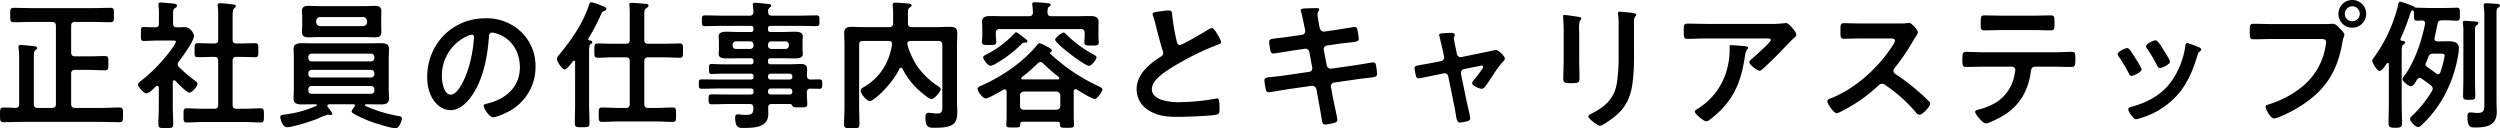 <svg xmlns="http://www.w3.org/2000/svg" width="965.736" height="49.572" viewBox="0 0 965.736 49.572">
  <path id="パス_86977" data-name="パス 86977" d="M30.618-35.91c0-1.08.486-1.512,1.512-1.512h7.128c2.16,0,4.32.108,6.48.108,1.512,0,1.4-.7,1.4-2.808s.108-2.754-1.4-2.754c-2.16,0-4.32.108-6.48.108H15.012c-2.16,0-4.32-.108-6.48-.108-1.512,0-1.458.648-1.458,2.754,0,2.052-.054,2.808,1.4,2.808,2.214,0,4.374-.108,6.534-.108H23.22c1.026,0,1.512.432,1.512,1.512V-5.724c0,1.08-.486,1.512-1.512,1.512H17.712c-1.08,0-1.512-.432-1.512-1.512V-23.706c0-1.512.054-2.376.594-2.808.432-.324.7-.432.7-.81,0-.7-.918-.7-1.458-.756-.864-.108-4.05-.432-4.806-.432-.54,0-.972.108-.972.756a1.837,1.837,0,0,0,.054.54,26.144,26.144,0,0,1,.216,4.158V-5.724a1.312,1.312,0,0,1-1.4,1.512c-1.512-.054-3.024-.162-4.59-.162-1.4,0-1.4.648-1.4,2.862s0,2.808,1.4,2.808c2.268,0,4.536-.108,6.8-.108h31.1c2.268,0,4.59.108,6.858.108,1.4,0,1.35-.7,1.35-2.808s.054-2.862-1.35-2.862c-2.322,0-4.59.162-6.858.162H32.13c-1.026,0-1.512-.432-1.512-1.512V-17.388A1.322,1.322,0,0,1,32.13-18.9h5.508c2,0,4,.162,6.048.162,1.35,0,1.3-.7,1.3-2.754,0-2.16.054-2.754-1.35-2.754-2,0-4,.108-5.994.108H32.13c-1.026,0-1.512-.432-1.512-1.512Zm63.882,6.8c-1.08,0-1.512-.432-1.512-1.458v-8.694c0-1.836.054-2.97.594-3.4.324-.324.648-.486.648-.864,0-.486-.54-.594-.918-.648-.756-.108-4.482-.486-5.13-.486-.54,0-.972.108-.972.756a2.026,2.026,0,0,0,.054.54,26.281,26.281,0,0,1,.162,3.726v9.072c0,1.026-.432,1.458-1.458,1.458h-.486c-1.944,0-3.942-.108-5.94-.108-1.35,0-1.242.648-1.242,2.7s-.108,2.7,1.242,2.7c2,0,4-.108,5.94-.108h.486c1.026,0,1.458.432,1.458,1.512V-5.4c0,1.08-.432,1.512-1.458,1.512H81.216c-1.944,0-3.942-.162-5.94-.162-1.3,0-1.242.7-1.242,2.7C74.034.7,73.98,1.4,75.276,1.4c2,0,4-.162,5.94-.162H97.848c2,0,4,.162,5.994.162,1.3,0,1.242-.7,1.242-2.754,0-1.944.054-2.7-1.242-2.7-2,0-4,.162-5.994.162H94.5c-1.08,0-1.512-.432-1.512-1.512V-22.41c0-1.08.432-1.512,1.512-1.512h1.242c2,0,3.942.108,5.94.108,1.3,0,1.242-.648,1.242-2.7s.054-2.7-1.242-2.7c-2,0-4,.108-5.94.108ZM70.9-14.688c.756.864,4.428,4.59,5.346,4.59,1.134,0,3.186-2.484,3.186-3.4,0-.486-.54-.918-.918-1.188a58.369,58.369,0,0,1-6.21-5.292,1.731,1.731,0,0,1-.54-1.08,2.085,2.085,0,0,1,.432-1.08c1.35-1.674,5.886-7.992,5.886-9.882,0-.648-1.188-3.4-3.564-3.4-1.026,0-2.052.108-3.132.054-1.026,0-1.4-.486-1.4-1.512v-3.294c0-1.512.054-2.106.594-2.484.486-.324.918-.54.918-1.026,0-.7-.756-.756-1.3-.81-1.08-.108-3.942-.432-4.968-.432-.486,0-.918.108-.918.756a1.5,1.5,0,0,0,.054.486,24.687,24.687,0,0,1,.162,3.456v3.348c0,1.08-.378,1.512-1.458,1.512-1.4.054-3.4-.108-4.428-.108-1.134,0-1.08.648-1.08,2.646s-.108,2.754,1.134,2.754c1.35,0,3.348-.162,5.076-.162h6.1c.648,0,1.242.054,1.242.432A10.984,10.984,0,0,1,69.66-27.27,62,62,0,0,1,57.78-14.8c-.486.378-1.35.918-1.35,1.566,0,.81,2.16,3.4,3.24,3.4,1.026,0,2.916-1.944,3.726-2.7a.8.8,0,0,1,.486-.216c.432,0,.54.378.594.7V-4.7c0,2.214-.162,4.482-.162,6.7,0,1.566.594,1.62,2.862,1.62,2.322,0,2.862-.054,2.862-1.62,0-2.268-.162-4.482-.162-6.7v-9.558c.054-.27.162-.648.54-.648A.8.8,0,0,1,70.9-14.688ZM125.28-37.8a1.545,1.545,0,0,1,1.512-1.512h16.632a1.545,1.545,0,0,1,1.512,1.512v.486a1.545,1.545,0,0,1-1.512,1.512H126.792a1.545,1.545,0,0,1-1.512-1.512Zm25.11-1.08c0-.918.054-1.782.054-2.7,0-1.728-1.08-2.052-2.592-2.052-1.35,0-2.754.108-4.1.108h-17.28c-1.35,0-2.754-.108-4.158-.108-1.512,0-2.538.324-2.538,2.052,0,.918.108,1.782.108,2.7v2.646c0,.864-.108,1.782-.108,2.7,0,1.782,1.134,2.052,2.646,2.052,1.35,0,2.7-.108,4.05-.108h17.28c1.4,0,2.754.108,4.158.108,1.512,0,2.538-.324,2.538-2.052,0-.918-.054-1.836-.054-2.7Zm-3.942,26.19a1.248,1.248,0,0,1,1.3,1.3v.486a1.205,1.205,0,0,1-1.3,1.242h-22.9a1.178,1.178,0,0,1-1.3-1.242v-.486a1.219,1.219,0,0,1,1.3-1.3Zm0-6.21a1.248,1.248,0,0,1,1.3,1.3v.324a1.248,1.248,0,0,1-1.3,1.3h-22.9a1.219,1.219,0,0,1-1.3-1.3V-17.6a1.219,1.219,0,0,1,1.3-1.3Zm1.3-4.59a1.248,1.248,0,0,1-1.3,1.3h-22.9a1.219,1.219,0,0,1-1.3-1.3v-.378a1.219,1.219,0,0,1,1.3-1.3h22.9a1.248,1.248,0,0,1,1.3,1.3ZM140.076-4.7c-.27.378-1.08,1.35-1.08,1.836,0,.432.324.648.81.918a47.793,47.793,0,0,0,6.75,3.078c1.836.648,7.776,2.538,9.45,2.538,1.35,0,2.376-3.078,2.376-3.726,0-.81-.7-.918-1.3-1.026a52.693,52.693,0,0,1-12.744-3.888.365.365,0,0,1-.216-.324c0-.27.216-.324.432-.324h.756c1.62,0,3.24.054,4.86.054,1.674,0,3.24-.216,3.24-2.268,0-1.188-.108-2.322-.108-3.51V-23.49c0-1.134.108-2.322.108-3.51,0-2.052-1.62-2.214-3.294-2.214-1.566,0-3.186.054-4.806.054H124.632c-1.62,0-3.24-.054-4.806-.054-1.674,0-3.294.216-3.294,2.268,0,1.134.108,2.322.108,3.456v12.15c0,1.188-.108,2.322-.108,3.51,0,2.052,1.62,2.268,3.294,2.268,1.62,0,3.186-.054,4.806-.054h.432c.216,0,.432.054.432.324a.342.342,0,0,1-.27.324,42.662,42.662,0,0,1-11.88,3.294c-1.35.162-1.944.216-1.944.918,0,.594.756,4,2.592,4,2.214,0,9.774-2.43,11.988-3.348a22.351,22.351,0,0,1,3.834-1.512c.162,0,.378.054.54.054a2.3,2.3,0,0,0,.594.108c.324,0,.54-.162.54-.486,0-.486-1.35-2.106-1.728-2.592a.754.754,0,0,1-.162-.486c0-.432.378-.594.756-.594h9.288c.324,0,.594.108.594.486A.718.718,0,0,1,140.076-4.7Zm45.306-27.81c.594,0,.864.432.864.972a54.918,54.918,0,0,1-1.728,10.53c-1.512,5.508-4.536,11.664-7.236,11.664-2.754,0-3.456-5.022-3.456-7.02a16.708,16.708,0,0,1,9.72-15.552A6.074,6.074,0,0,1,185.382-32.508Zm5.184-6.318c-12.744,0-22.41,10.044-22.41,22.68a16.927,16.927,0,0,0,1.674,7.668c1.458,2.754,4.05,5.13,7.344,5.13,2.97,0,5.346-2,7.128-4.158,5.184-6.21,7.074-15.822,7.668-23.706.054-.918.054-2.106,1.3-2.106a9.431,9.431,0,0,1,2.052.486c5.616,1.944,8.64,7.128,8.64,12.906,0,7.722-5.562,12.366-12.636,14.04-.54.108-1.35.216-1.35.756,0,1.188,2.214,4.536,3.618,4.536,1.3,0,4.644-1.512,5.886-2.16A19.4,19.4,0,0,0,210.006-20.2a18.265,18.265,0,0,0-5.454-13.284A19.2,19.2,0,0,0,190.566-38.826ZM244.89-23.76c1.08,0,1.512.486,1.512,1.512V-5.724c0,1.08-.432,1.512-1.512,1.512h-3.078c-2,0-4-.162-6.048-.162-1.35,0-1.35.54-1.35,2.808,0,2.106,0,2.754,1.3,2.754,2.052,0,4.1-.162,6.1-.162h15.066c2.052,0,4.05.162,6.1.162,1.35,0,1.3-.594,1.3-2.754s.054-2.808-1.3-2.808c-2.052,0-4.05.162-6.1.162H253.53c-1.08,0-1.512-.432-1.512-1.512V-22.248c0-1.026.432-1.512,1.512-1.512h5.994c2.052,0,4.1.162,6.156.162,1.35,0,1.3-.648,1.3-2.754,0-2.052.054-2.754-1.3-2.754-2.052,0-4.1.108-6.156.108H253.53c-1.08,0-1.512-.432-1.512-1.458v-9.072c0-2.214.054-2.754.756-3.186.432-.324.864-.54.864-.972,0-.54-.54-.7-.972-.7-.864-.108-4.806-.432-5.508-.432-.594,0-.918.162-.918.81a1.666,1.666,0,0,0,.054.486c.108,1.026.108,2.646.108,4.212v8.856c0,1.026-.432,1.458-1.512,1.458h-4.7c-2.052,0-4.1-.108-6.156-.108-1.35,0-1.3.648-1.3,2.754s-.054,2.754,1.3,2.754c2.052,0,4.1-.162,6.156-.162Zm-19.6,18.09c0,2.43-.108,4.914-.108,7.344,0,1.566.594,1.566,2.808,1.566,2.268,0,2.862,0,2.862-1.566,0-2.43-.162-4.914-.162-7.344V-25.7c0-1.782.054-2.754.648-3.186.324-.216.594-.378.594-.756,0-.54-.648-.594-1.08-.648-.27-.054-.486-.162-.486-.486a.587.587,0,0,1,.054-.27,75.255,75.255,0,0,0,4.86-9.234c.486-1.08.486-1.08,1.35-1.4.324-.108.756-.378.756-.756,0-.7-1.458-1.134-2.16-1.4a19.709,19.709,0,0,0-3.564-1.188c-.7,0-.864.54-1.026,1.08-2.538,7.668-6.912,13.5-11.5,19.224a2.818,2.818,0,0,0-.864,1.62c0,.918,1.944,4,2.97,4,.756,0,1.782-1.3,2.592-2.322l.594-.756a.481.481,0,0,1,.432-.27c.324,0,.432.324.432.594Zm74.52-22.95a1.248,1.248,0,0,1,1.3-1.3h5.454a1.248,1.248,0,0,1,1.3,1.3v.324a1.248,1.248,0,0,1-1.3,1.3H301.1a1.248,1.248,0,0,1-1.3-1.3Zm-6.912-1.3a1.248,1.248,0,0,1,1.3,1.3v.324a1.248,1.248,0,0,1-1.3,1.3h-5.454a1.248,1.248,0,0,1-1.3-1.3v-.324a1.248,1.248,0,0,1,1.3-1.3Zm15.282,18.2a1.062,1.062,0,0,1,1.026,1.026v.27A.964.964,0,0,1,308.178-9.4h-7.344a.964.964,0,0,1-1.026-1.026v-.27a1.062,1.062,0,0,1,1.026-1.026Zm-8.37-4.7a1.062,1.062,0,0,1,1.026-1.026h7.344a1.062,1.062,0,0,1,1.026,1.026v.216a.964.964,0,0,1-1.026,1.026h-7.344a.964.964,0,0,1-1.026-1.026Zm15.012-.216c0-.756.108-1.566.108-2.376,0-1.674-.864-2.16-2.43-2.16-1.458,0-2.916.108-4.374.108h-7.29c-.756,0-1.026-.324-1.026-1.026v-.27c0-.756.324-1.026,1.026-1.026h4.482c1.674,0,3.294.054,4.914.054,1.242,0,3.024-.108,3.024-1.728,0-.54-.108-1.026-.108-1.944v-2.916c0-.918.108-1.4.108-1.944,0-1.674-1.836-1.782-3.078-1.782-1.62,0-3.24.108-4.86.108h-4.482c-.756,0-1.026-.324-1.026-1.026v-.324c0-.756.324-1.026,1.026-1.026H311.8c2.214,0,4.482.108,6.7.108,1.242,0,1.188-.648,1.188-2.106s.054-2.052-1.188-2.052c-2.214,0-4.428.108-6.7.108H301.32c-1.026,0-1.458-.432-1.458-1.512a1.683,1.683,0,0,1,.54-1.566c.378-.27.648-.432.648-.756,0-.648-.918-.648-1.458-.7-.864-.108-4-.432-4.7-.432-.54,0-.972.108-.972.756,0,.108.054.324.054.486.108.756.162,1.512.216,2.268-.108,1.08-.486,1.458-1.512,1.458H282.15c-2.214,0-4.482-.108-6.7-.108-1.188,0-1.188.54-1.188,2.052s0,2.106,1.188,2.106c2.268,0,4.482-.108,6.7-.108h11.016c.7,0,1.026.27,1.026,1.026v.324a.893.893,0,0,1-1.026,1.026h-4.482c-1.62,0-3.24-.108-4.86-.108-1.242,0-3.078.108-3.078,1.782,0,.54.108,1.026.108,1.944V-27c0,.918-.108,1.4-.108,1.944,0,1.62,1.836,1.728,3.078,1.728,1.62,0,3.24-.054,4.86-.054h4.482a.893.893,0,0,1,1.026,1.026v.27a.893.893,0,0,1-1.026,1.026H282.042c-1.35,0-2.754-.108-4.1-.108-.918,0-.918.486-.918,1.89,0,1.458,0,1.944.972,1.944,1.35,0,2.7-.108,4.05-.108h11.124a.893.893,0,0,1,1.026,1.026v.27c0,.7-.324.972-1.026.972h-12.15c-2.268,0-4.59-.054-6.858-.054-1.134,0-1.08.648-1.08,1.782s-.054,1.836,1.026,1.836c2.322,0,4.644-.108,6.912-.108h12.15a.893.893,0,0,1,1.026,1.026v.324c0,.7-.324.972-1.026.972h-8.424c-2.16,0-4.374-.054-6.588-.054-1.242,0-1.3.378-1.3,1.89s.054,1.944,1.3,1.944c2.214,0,4.428-.108,6.588-.108h7.938c1.026,0,1.4.378,1.512,1.4-.108,2.106-.324,2.808-3.024,2.808-1.3,0-2.322-.216-3.024-.216-.81,0-1.026.486-1.026,1.242,0,4.266,1.782,4,3.294,4,3.942,0,9.5-.108,9.5-5.346,0-.54,0-1.944-.054-2.484.054-1.026.432-1.4,1.458-1.4h7.02c.486,0,.648.27.864.648.27.648,1.026.648,2.646.648,2.268,0,3.132.054,3.132-1.242,0-1.026-.162-2.43-.162-3.834v-.7a1.268,1.268,0,0,1,1.458-1.458c1.134,0,2.268.054,3.4.054,1.08,0,1.08-.594,1.08-1.836,0-1.134.054-1.782-1.08-1.782s-2.268,0-3.456.054C315.306-15.228,314.874-15.66,314.82-16.632Zm36.936-2.7a28.88,28.88,0,0,0,7.668,9.45c.648.54,2.808,2.268,3.51,2.268,1.08,0,3.564-2.808,3.564-3.888,0-.432-.54-.81-.864-1.026a29.607,29.607,0,0,1-8.1-7.668c-2.106-3.078-3.888-7.668-3.888-8.856,0-.756.594-1.026,1.242-1.026h10.746c1.08,0,1.512.432,1.512,1.512V-5.022c0,1.728.108,2.97-2.052,2.97-.756,0-1.35-.108-2.052-.162a9.64,9.64,0,0,0-1.242-.108c-.972,0-1.188.81-1.188,1.62,0,4.158,1.242,4.158,3.672,4.158,6.912,0,8.64-1.4,8.64-6.1,0-1.242-.108-2.538-.108-3.834V-28.512c0-1.512.108-3.078.108-4.59,0-2.106-1.134-2.43-2.97-2.43-1.566,0-3.186.108-4.752.108h-9.828c-1.08,0-1.512-.486-1.512-1.512v-3.618c0-1.512.054-2.052.756-2.484.27-.162.648-.324.648-.756,0-.54-.54-.648-.918-.7-.864-.108-4.482-.378-5.346-.378-.594,0-1.026.162-1.026.864,0,.378.054.918.054,1.134a21.689,21.689,0,0,1,.108,2.7v3.24c0,1.026-.432,1.512-1.512,1.512h-9.72c-1.566,0-3.186-.108-4.752-.108-1.89,0-2.916.378-2.916,2.484,0,1.512.108,3.078.108,4.59V-4.752c0,2.322-.162,4.59-.162,6.858,0,1.512.7,1.566,3.024,1.566,2.376,0,2.916-.054,2.916-1.674,0-2.214-.108-4.482-.108-6.75V-28.566c0-1.08.432-1.512,1.512-1.512h9.882c.648,0,1.3.27,1.3,1.08v.324c-1.134,7.074-4.59,12.636-10.8,16.362-.648.378-1.3.7-1.3,1.4,0,1.242,2.268,4.05,3.51,4.05,1.728,0,8.91-6.912,11.448-12.474a.717.717,0,0,1,.594-.432A.585.585,0,0,1,351.756-19.332Zm74.952-4.428c0-.432-.54-.7-.81-.864a49.2,49.2,0,0,1-10.854-7.938c-.27-.27-.648-.756-1.08-.756-.756,0-3.24,2.052-3.24,2.754,0,1.458,11.394,10.1,13.068,10.1C424.872-20.466,426.708-23,426.708-23.76Zm-26.676-6.156c0-.432-.918-1.134-1.674-1.674-.918-.7-2.268-1.836-2.7-1.836a.888.888,0,0,0-.648.432,39.375,39.375,0,0,1-10.746,8.1c-.432.216-1.35.594-1.35,1.188,0,.7,1.836,3.24,2.862,3.24a6.177,6.177,0,0,0,2.214-.972,46.255,46.255,0,0,0,9.72-7.4,1.681,1.681,0,0,1,1.026-.594h.54C399.6-29.43,400.032-29.538,400.032-29.916Zm9.234-9.72c-1.026,0-1.4-.378-1.512-1.4.054-1.026,0-1.728.594-2.214.378-.27.648-.378.648-.756,0-.648-1.026-.648-1.566-.7-1.08-.108-3.51-.324-4.536-.324-.486,0-1.026.054-1.026.7,0,.162.054.378.054.486a24.572,24.572,0,0,1,.216,2.808c-.054,1.026-.54,1.4-1.512,1.4h-9.342c-1.944,0-3.888-.054-5.832-.054-1.512,0-2.97.378-2.97,2.16,0,.594.108,1.62.108,2.862v2.7c0,.7-.162,1.512-.162,2.214,0,1.3.918,1.242,2.808,1.242,1.782,0,2.754.054,2.754-1.188,0-.648-.162-1.566-.162-2.268v-1.188a1.322,1.322,0,0,1,1.512-1.512h31.32c1.026,0,1.458.486,1.458,1.512v1.4c0,.7-.108,1.62-.108,2.268,0,1.188.918,1.188,2.808,1.188,2,0,2.754,0,2.754-1.242,0-.648-.108-1.566-.108-2.214v-2.916c0-1.188.054-2.214.054-2.862,0-1.782-1.512-2.16-2.97-2.16-1.944,0-3.888.054-5.832.054ZM398.628-3.51a1.335,1.335,0,0,1-1.458-1.458v-4.05c0-.972.54-1.4,1.458-1.512H411.21a1.509,1.509,0,0,1,1.512,1.512v4.05A1.431,1.431,0,0,1,411.21-3.51Zm-.7-12.636a63.007,63.007,0,0,0,6.1-5.292,1.534,1.534,0,0,1,1.026-.486,1.312,1.312,0,0,1,.972.486c2.16,2.052,3.78,3.456,6.1,5.292a.586.586,0,0,1,.216.486c0,.216-.108.378-.486.432H398.2c-.27,0-.54-.108-.54-.432C397.656-15.876,397.764-15.984,397.926-16.146Zm21.222,4.86c1.08.7,5.832,3.618,6.858,3.618.972,0,2.97-2.754,2.97-3.726,0-.54-1.026-.972-1.458-1.188A70.638,70.638,0,0,1,408.78-25.218a.325.325,0,0,1-.054-.216.359.359,0,0,1,.216-.27.7.7,0,0,0,.486-.648c0-.648-.81-1.026-1.512-1.4-.162-.054-.432-.216-.756-.378a9.29,9.29,0,0,0-2.43-1.08c-.432,0-.81.486-1.08.81-5.454,6.642-13.554,12.1-21.384,15.552-.54.216-1.512.594-1.512,1.3,0,.756,1.836,3.672,3.24,3.672.972,0,5.67-2.754,6.75-3.4a1.29,1.29,0,0,1,.486-.108c.54,0,.7.378.756.864V-.864c0,1.08-.108,2.43-.108,3.132,0,1.134.648,1.08,2.646,1.08,2.16,0,2.754.054,2.7-1.242.054-.7.324-.972,1.026-.972h13.392c.648,0,.972.27.972.972v.27c0,1.134.756,1.08,2.7,1.08,2.052,0,2.7,0,2.7-1.08,0-.162-.108-2.7-.108-3.132V-10.53c0-.486.162-.918.7-.918C418.824-11.448,418.932-11.34,419.148-11.286ZM448.362-40.5a2.849,2.849,0,0,0,.162.648,34.311,34.311,0,0,1,1.026,3.564c.54,2.214,2.052,7.938,2.7,9.882a1.849,1.849,0,0,1,.216.972,1.675,1.675,0,0,1-.918,1.4c-4.482,2.916-9.342,6.75-9.342,12.636a9.505,9.505,0,0,0,4.968,8.316c3.564,2.106,7.074,2.322,11.07,2.322,2.592,0,12.8-.324,14.85-.864,1.08-.27,1.134-.864,1.134-2.268v-.648c0-1.134-.054-3.348-.81-3.348a1.5,1.5,0,0,0-.486.054,81.5,81.5,0,0,1-14.094,1.4,21.579,21.579,0,0,1-7.182-.972c-1.674-.594-3.564-1.944-3.564-3.888,0-2.052,1.242-3.51,2.646-4.86,2.268-2.16,6.858-4.806,9.72-6.372a99.306,99.306,0,0,1,13.338-6.21c.432-.162,1.026-.324,1.026-.864,0-.756-1.134-2.592-1.566-3.294-.324-.54-1.242-2.16-1.944-2.16a3.454,3.454,0,0,0-1.4.54c-1.4.918-10.044,5.994-11.016,5.994-.918,0-1.08-.918-1.242-1.62a73.843,73.843,0,0,1-1.674-9.666c-.108-1.242,0-2.052-1.512-2.052a20.049,20.049,0,0,0-2.592.27C450.144-41.31,448.362-41.31,448.362-40.5Zm53.244,8.694c-1.944.27-3.51.486-4.644.594-2.808.324-3.564.432-3.564,1.458,0,.648.324,2.484.432,3.24.108.648.432,1.3,1.134,1.3.324,0,6.372-.972,7.344-1.134l4.752-.7a1.585,1.585,0,0,1,1.89,1.35l1.08,5.886a1.363,1.363,0,0,1-1.188,1.674l-9.288,1.35c-1.89.27-3.348.432-4.428.54-2.862.27-3.564.378-3.564,1.4a25.007,25.007,0,0,0,.54,3.51c.162.648.378,1.08,1.134,1.08.486,0,6.048-.972,7.074-1.134l9.5-1.35a1.674,1.674,0,0,1,1.836,1.3l.7,3.78c.378,2.106.864,4.86,1.242,7.02A2.71,2.71,0,0,1,513.7,0c.162,1.188.27,2.214,1.3,2.214a20.621,20.621,0,0,0,3.564-.648c.594-.216,1.188-.378,1.188-1.134,0-.81-1.566-7.722-1.836-9.18l-.648-3.564a1.362,1.362,0,0,1,1.134-1.674l8.532-1.242c1.836-.27,3.24-.432,4.32-.54,3.294-.378,3.834-.486,3.834-1.674,0-.432-.108-1.188-.162-1.674-.054-.27-.054-.486-.108-.7-.162-1.188-.27-2-1.3-2-.27,0-6.426,1.08-7.344,1.188l-8.748,1.242a1.575,1.575,0,0,1-1.782-1.3l-1.134-5.94a1.386,1.386,0,0,1,1.134-1.674l4.374-.648c1.728-.27,3.078-.378,4.158-.486,3.132-.378,3.834-.432,3.834-1.566a24.925,24.925,0,0,0-.378-2.7c-.162-.81-.216-1.782-1.188-1.782-.324,0-6.264.972-7.236,1.134l-4.482.648a1.656,1.656,0,0,1-1.782-1.4l-.216-.918c-.108-.756-.648-3.726-.648-4.266,0-1.08.648-1.458.648-2,0-.486-.648-.486-.972-.486-1.3,0-2.592.054-3.888.108-1.35.054-2.268.054-2.268.756a1.914,1.914,0,0,0,.162.594c.432,1.4.864,3.888,1.188,5.346l.27,1.242a5.383,5.383,0,0,1,.108.864,1.4,1.4,0,0,1-1.188,1.4Zm54.378,10.26c-1.08.216-1.944.378-2.7.486-3.186.54-3.726.648-3.726,1.512a20.05,20.05,0,0,0,.594,3.132c.216.486.432.81,1.026.81.216,0,4.968-.972,5.67-1.134l3.888-.81c.054,0,.27-.054.378-.054a1.445,1.445,0,0,1,1.458,1.188L564.84-5.4c.27,1.3.432,2.43.594,3.294.378,2.538.648,3.564,1.62,3.564a16.761,16.761,0,0,0,2.7-.486c.864-.27,1.3-.432,1.3-1.134,0-.864-1.026-5.076-1.3-6.264l-2.268-11.016v-.378a1.448,1.448,0,0,1,1.188-1.4l6.21-1.242a1.941,1.941,0,0,1,.594-.108.6.6,0,0,1,.594.594c0,.486-3.078,4.428-3.618,5.022-.216.324-.648.756-.648,1.188,0,1.026,2.916,2.16,3.672,2.16a1.409,1.409,0,0,0,1.134-.594c.594-.594,2.754-3.888,3.348-4.806a37.615,37.615,0,0,1,3.888-5.238,1.363,1.363,0,0,0,.594-1.026c0-1.026-2.592-3.348-3.456-3.348-.054,0-4.05.864-4.59.972l-8.748,1.782a1.436,1.436,0,0,1-1.728-1.188l-.486-2.43a37.047,37.047,0,0,1-.7-3.726,1.329,1.329,0,0,1,.216-.594,1.914,1.914,0,0,0,.162-.594c0-.756-.918-.81-1.512-.81-1.08,0-2.592.108-3.672.216-.378.054-.864.162-.864.648,0,.108.27.972.486,2,.378,1.566.81,3.456.864,3.726l.54,2.484a1.457,1.457,0,0,1-1.188,1.836ZM634.338-37.1a4.511,4.511,0,0,1,.378-2.322c.27-.27.486-.432.486-.756,0-.486-.648-.54-1.08-.648a47.186,47.186,0,0,0-5.346-.54c-.432,0-.648.108-.648.54a5.319,5.319,0,0,0,.108.918,28.68,28.68,0,0,1,.162,3.726v11.718a67.541,67.541,0,0,1-.648,10.422c-.918,6.1-4.32,9.18-9.612,11.934-.432.216-1.458.648-1.458,1.134,0,.972,3.726,3.672,4.536,3.672.972,0,5.022-3.024,5.94-3.78,4.05-3.348,5.886-7.4,6.588-12.528a82.1,82.1,0,0,0,.594-11.5ZM613.17-32.076c0-1.242-.054-2.214-.054-3.024,0-1.674.108-2.484.594-3.132a1.2,1.2,0,0,0,.27-.594c0-.486-.756-.486-1.89-.7-.756-.108-4.1-.594-4.644-.594-.378,0-.486.162-.486.54,0,.324.054.648.054.972.054,1.4.162,2.808.162,4.266V-22.95c0,2.538-.162,5.022-.162,7.56,0,1.458.7,1.62,3.24,1.62s3.024-.216,3.024-1.89c0-2.43-.108-4.914-.108-7.344Zm58.644,3.618c-.54,0-.54.27-.54.7a28.958,28.958,0,0,1-.864,8.046A25.579,25.579,0,0,1,659.124-4c-.756.486-1.3.7-1.3,1.188,0,.972,3.51,3.78,4.428,3.78.594,0,1.35-.648,1.782-.972,8.046-6.21,11.394-13.068,12.96-22.95.162-1.026.378-3.132,1.08-3.888a.823.823,0,0,0,.324-.54c0-.594-.756-.594-1.134-.648C676.458-28.134,672.516-28.458,671.814-28.458Zm-9.45-8.208c-2.484,0-4.968-.108-7.452-.108-1.242,0-1.35.648-1.35,2.052v1.08c0,2.16.054,2.754,1.458,2.754,2.43,0,4.86-.162,7.344-.162H685.53c.486,0,1.674-.108,1.674.648s-5.994,6.048-6.966,6.912c-.378.324-1.35,1.08-1.35,1.62,0,.918,3.024,3.294,3.942,3.294.54,0,.918-.432,1.3-.756,2-1.782,4.806-4.536,6.7-6.48.648-.7,4.7-4.914,5.022-5.184.432-.324,1.188-.864,1.188-1.458,0-.972-1.35-2.43-2-3.132s-1.188-1.4-2-1.4a2.853,2.853,0,0,0-.7.054,38.75,38.75,0,0,1-5.616.27Zm60.048-.162c-2.376,0-4.7-.108-7.02-.108-1.35,0-1.3.81-1.3,2.7,0,2.484-.108,3.294,1.35,3.294,2.322,0,4.644-.108,6.966-.108H733.59c.81,0,1.566.108,1.566.918a5.333,5.333,0,0,1-.918,1.836C728.784-19.764,719.712-11.5,710.154-7.83c-.486.162-1.134.432-1.134,1.08,0,.972,2.484,4.59,3.618,4.59a9.044,9.044,0,0,0,2.376-1.026,60.11,60.11,0,0,0,13.5-9.45,2.587,2.587,0,0,1,1.62-.918,1.9,1.9,0,0,1,1.242.486A57.431,57.431,0,0,1,743.31-2.376a1.805,1.805,0,0,0,1.35.81c1.134,0,4.1-3.186,4.1-4.32a1.031,1.031,0,0,0-.378-.756c-1.242-1.3-2.592-2.538-3.888-3.672a86.721,86.721,0,0,0-9.126-6.966,1.443,1.443,0,0,1-.81-1.3,1.475,1.475,0,0,1,.432-1.026,78.285,78.285,0,0,0,7.02-10.26c.216-.378.54-.918.864-1.4a10.452,10.452,0,0,0,1.188-2.106c0-.7-2.322-3.672-3.456-3.672-.324,0-.864.108-1.188.108a14.519,14.519,0,0,1-2.322.108ZM769.392-25.7c-2.268,0-4.536-.162-6.858-.162-1.188,0-1.35.594-1.35,3.078,0,1.944.054,2.754,1.458,2.754,2.268,0,4.536-.108,6.75-.108h10.962a1.268,1.268,0,0,1,1.3,1.242,25.024,25.024,0,0,1-.486,2.646,15.94,15.94,0,0,1-6.8,9.828,25.51,25.51,0,0,1-6.75,2.808c-.486.108-1.512.324-1.512.918,0,.918,2.97,4.482,4.158,4.482,1.026,0,4.59-1.836,5.616-2.376,6.8-3.726,10.476-9.4,11.664-17.01.162-1.134.216-2.538,1.728-2.538h7.074c2.322,0,4.644.108,7.02.108,1.458,0,1.458-1.026,1.458-2.862,0-2.538.054-2.97-1.62-2.97-2.322,0-4.59.162-6.858.162Zm7.344-14.148c-2.376,0-4.7-.108-7.02-.108-1.4,0-1.458.594-1.458,2.862,0,2.052-.162,2.916,1.458,2.916,2.268,0,4.59-.108,6.912-.108H788.4c2.322,0,4.644.108,6.912.108,1.512,0,1.458-.756,1.458-2.43,0-2.646.054-3.348-1.4-3.348-2.376,0-4.7.108-7.02.108Zm71.28,10.584c-.594,0-.648.594-.7,1.08a31.334,31.334,0,0,1-4.428,12.258c-3.888,6.318-9.774,9.5-16.74,11.394-.54.162-.864.378-.864.972,0,.756,2,3.726,3.024,3.726A9.545,9.545,0,0,0,829.98-.27a30.836,30.836,0,0,0,14.688-9.4c3.726-4.482,5.778-9.558,7.4-15.12.216-.648.27-.81.7-1.134.27-.216.648-.432.648-.81,0-.54-.54-.81-.972-.972A36.646,36.646,0,0,0,848.016-29.268Zm-9.558,1.944c-.918-1.512-1.944-3.024-2.7-3.024-.7,0-3.618,1.35-3.618,2.268a1.822,1.822,0,0,0,.486,1.08,58.166,58.166,0,0,1,3.78,6.372c.216.432.54,1.026,1.08,1.026.756,0,3.888-1.4,3.888-2.484,0-.7-1.944-3.672-2.43-4.428Zm-13.662,0c-.7,0-3.618,1.35-3.618,2.322a2,2,0,0,0,.432.972A53.4,53.4,0,0,1,825.5-17.5c.216.432.486.918,1.026.918.648,0,3.888-1.35,3.888-2.484,0-.7-1.836-3.51-2.322-4.266-.54-.864-1.782-2.808-2.376-3.51A1.2,1.2,0,0,0,824.8-27.324Zm55.89-9.288c-2.322,0-4.644-.108-6.966-.108-1.566,0-1.512.594-1.512,3.078,0,2.43,0,2.916,1.62,2.916,2.268,0,4.482-.108,6.75-.108H899.8c.972,0,1.89.108,1.89,1.134a13.068,13.068,0,0,1-.162,1.35,25.4,25.4,0,0,1-8.8,15.714,38.469,38.469,0,0,1-13.446,7.128c-.486.108-.972.27-.972.864,0,.864,1.89,4.482,3.186,4.482a6.618,6.618,0,0,0,1.782-.432,50.439,50.439,0,0,0,10.368-5.562c8.532-5.94,12.528-13.068,14.31-23.22.378-2.106.81-2.646.81-3.132,0-.7-1.35-2-1.836-2.484-.7-.7-1.512-1.728-2.592-1.728-.486,0-1.782.108-2.7.108Zm31.1-6.858a2.9,2.9,0,0,1,2.916,2.916,2.859,2.859,0,0,1-2.916,2.862,2.846,2.846,0,0,1-2.862-2.862A2.893,2.893,0,0,1,911.79-43.47Zm0-2.43a5.324,5.324,0,0,0-5.346,5.346,5.324,5.324,0,0,0,5.346,5.346,5.37,5.37,0,0,0,5.4-5.346A5.37,5.37,0,0,0,911.79-45.9ZM962.82-6.264c0,2.538.162,4-2.592,4a10.545,10.545,0,0,1-1.836-.162c-.27,0-.756-.054-1.026-.054-1.026,0-1.08.918-1.08,1.674,0,4.266,1.35,4.158,3.078,4.158,4.374,0,8.262-.81,8.262-6.048,0-1.3-.108-2.592-.108-3.888v-33.8c0-1.62.054-2.214.594-2.538.324-.216.756-.378.756-.81,0-.648-.972-.648-1.512-.7-1.08-.054-2.808-.216-3.888-.216-.432,0-.864.108-.864.648v.486a27.886,27.886,0,0,1,.216,4.32Zm-8.1-8.964c0,2.106-.108,4.212-.108,6.318,0,1.458.378,1.566,2.376,1.566,1.89,0,2.322-.108,2.322-1.512,0-2.106-.108-4.212-.108-6.372V-33.48c0-1.89.054-2.268.594-2.646.324-.216.7-.378.7-.81,0-.54-.594-.594-1.026-.648-.756-.054-3.456-.27-4.158-.27-.432,0-.81.108-.81.648a1.19,1.19,0,0,0,.054.432,26.672,26.672,0,0,1,.162,3.726Zm-14.526-6.21a22.779,22.779,0,0,0,.972-2.43,1.786,1.786,0,0,1,2-1.3h2.862c.864,0,1.458.054,1.458.81a37.66,37.66,0,0,1-1.674,6.426c-.162.378-.378.7-.864.7a1.027,1.027,0,0,1-.7-.27c-.756-.54-2.592-1.944-3.348-2.43-.432-.324-.81-.648-.81-1.134A1,1,0,0,1,940.194-21.438Zm3.4-9.882c.432-1.782.756-3.564,1.134-5.346.216-1.08.648-1.3,1.728-1.4h1.4c1.458,0,2.916.162,4.374.162,1.188,0,1.134-.7,1.134-2.538,0-1.782.054-2.484-1.134-2.484s-2.808.108-4.374.108h-6.7c-1.566,0-3.24-.108-4.32-.108h-.27a.98.98,0,0,1-.756-.324,28.757,28.757,0,0,0-5.454-2c-.648,0-.756.756-.918,1.62a57.727,57.727,0,0,1-9.18,19.818c-.27.378-.756.918-.756,1.4,0,.7,1.836,3.942,2.862,3.942.864,0,2.322-2.214,2.754-2.916a.547.547,0,0,1,.378-.216.437.437,0,0,1,.432.486V-5.508c0,2.376-.108,4.752-.108,7.128,0,1.566.54,1.836,2.592,1.836s2.592-.27,2.592-1.782c0-2.43-.108-4.806-.108-7.182v-20.25c0-1.674.054-2.484.594-2.862.27-.216.756-.486.756-.918,0-.54-.972-.594-1.35-.594-.27-.108-.486-.216-.486-.54a.685.685,0,0,1,.054-.324,84.275,84.275,0,0,0,3.672-9.5c.108-.324.432-1.4.864-1.4s.594.486.648.864v.324c0,2.052-.108,2.808,1.134,2.808.486,0,1.4-.054,1.944-.108.648.054,1.188.27,1.188,1.08v.27a67.059,67.059,0,0,1-2.484,9.126c-1.134,3.186-3.24,7.938-5.292,10.584-.324.432-.918,1.134-.918,1.62,0,.918,2.376,2.754,3.24,2.754.756,0,1.458-1.08,2.106-2.16.108-.162.216-.378.324-.54a1.158,1.158,0,0,1,.864-.54,1.531,1.531,0,0,1,.864.324c1.512,1.026,2.106,1.458,3.564,2.592a1.632,1.632,0,0,1,.7,1.188,1.82,1.82,0,0,1-.27.918,44.673,44.673,0,0,1-7.29,9.234c-.432.432-1.188.972-1.188,1.62,0,.972,2.052,3.132,3.132,3.132a1.8,1.8,0,0,0,1.134-.594A45.332,45.332,0,0,0,947-8.262a50.653,50.653,0,0,0,5.724-16.47,19.4,19.4,0,0,0,.27-2.484c0-2.538-2.268-2.754-4.212-2.754-1.026,0-2.106.054-3.132.054h-.972c-.594-.054-1.134-.27-1.134-1.026A.8.8,0,0,1,943.6-31.32Z" transform="translate(-3.132 45.9)"/>
</svg>

